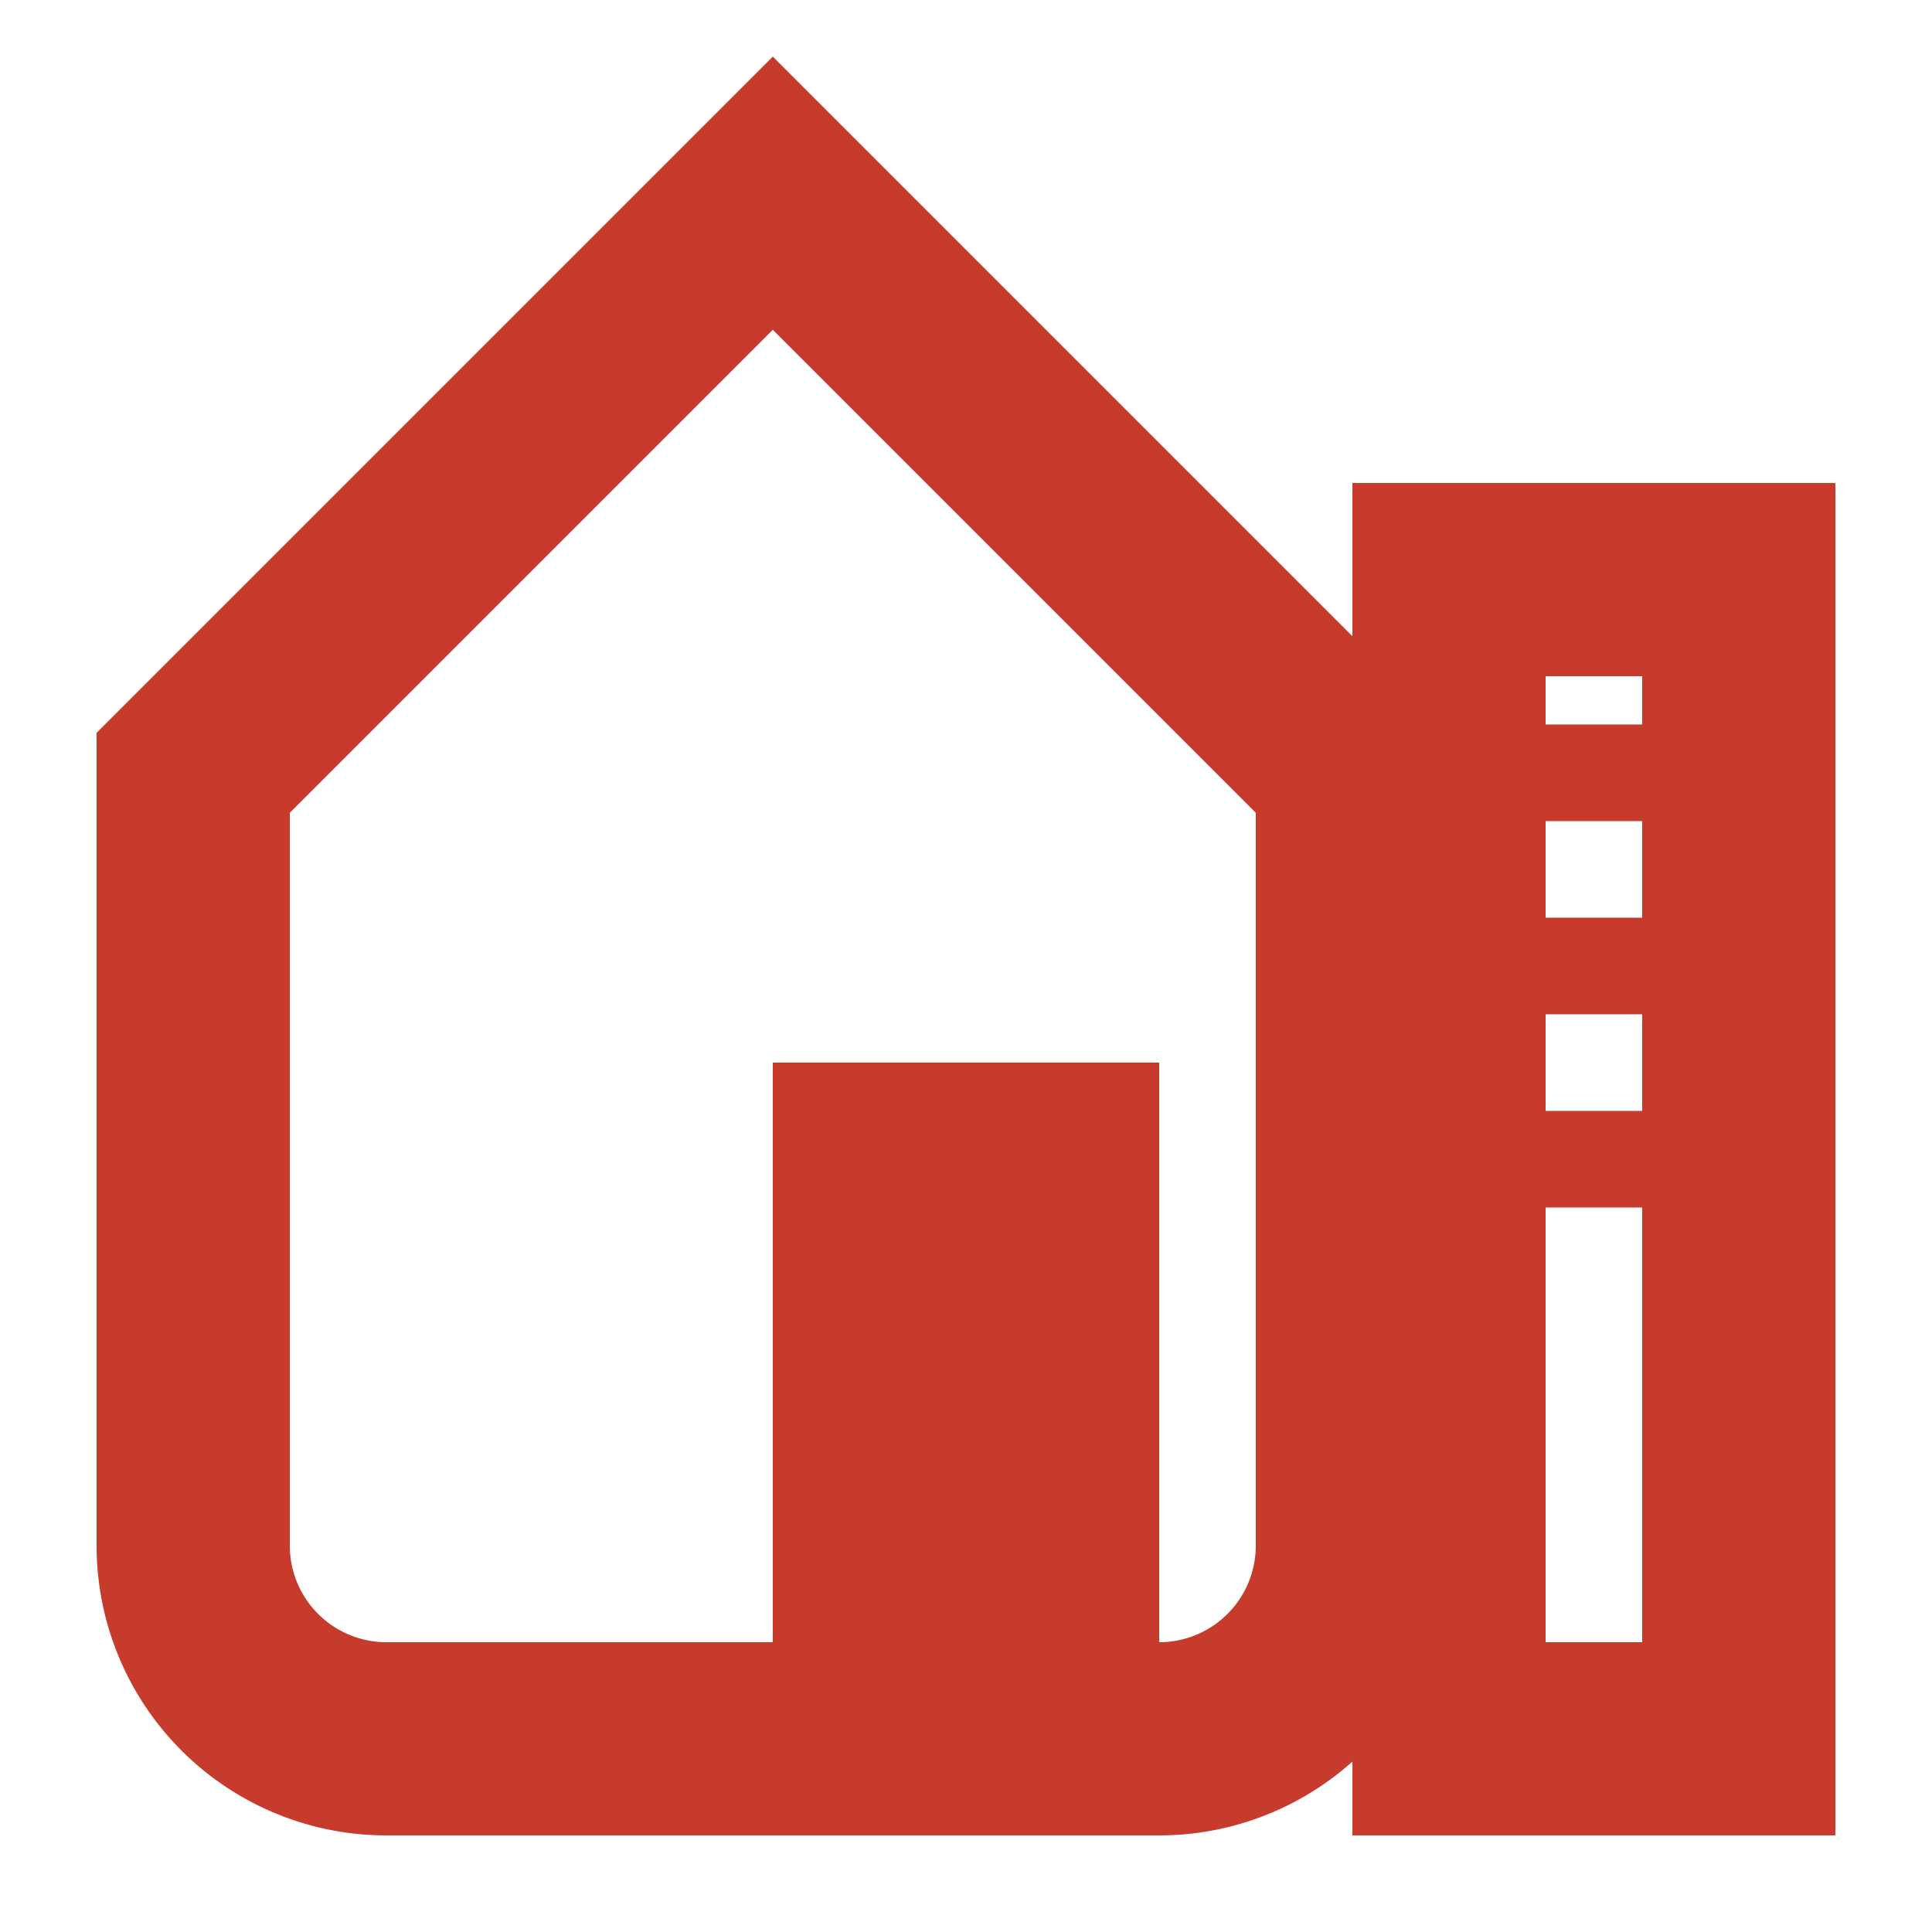 <svg width="20" height="20" viewBox="0 0 20 20" fill="none" xmlns="http://www.w3.org/2000/svg">
  <!-- Property type icon - house and building -->
  <path d="M2 8l6-6 6 6v8a2 2 0 0 1-2 2H4a2 2 0 0 1-2-2V8z" stroke="#c63b2c" stroke-width="2" fill="none"/>
  <path d="M9 18V12h2v6" stroke="#c63b2c" stroke-width="2" fill="none"/>
  <rect x="15" y="6" width="3" height="12" stroke="#c63b2c" stroke-width="2" fill="none"/>
  <path d="M16 8h1m-1 2h1m-1 2h1" stroke="#c63b2c" stroke-width="1"/>
</svg>
